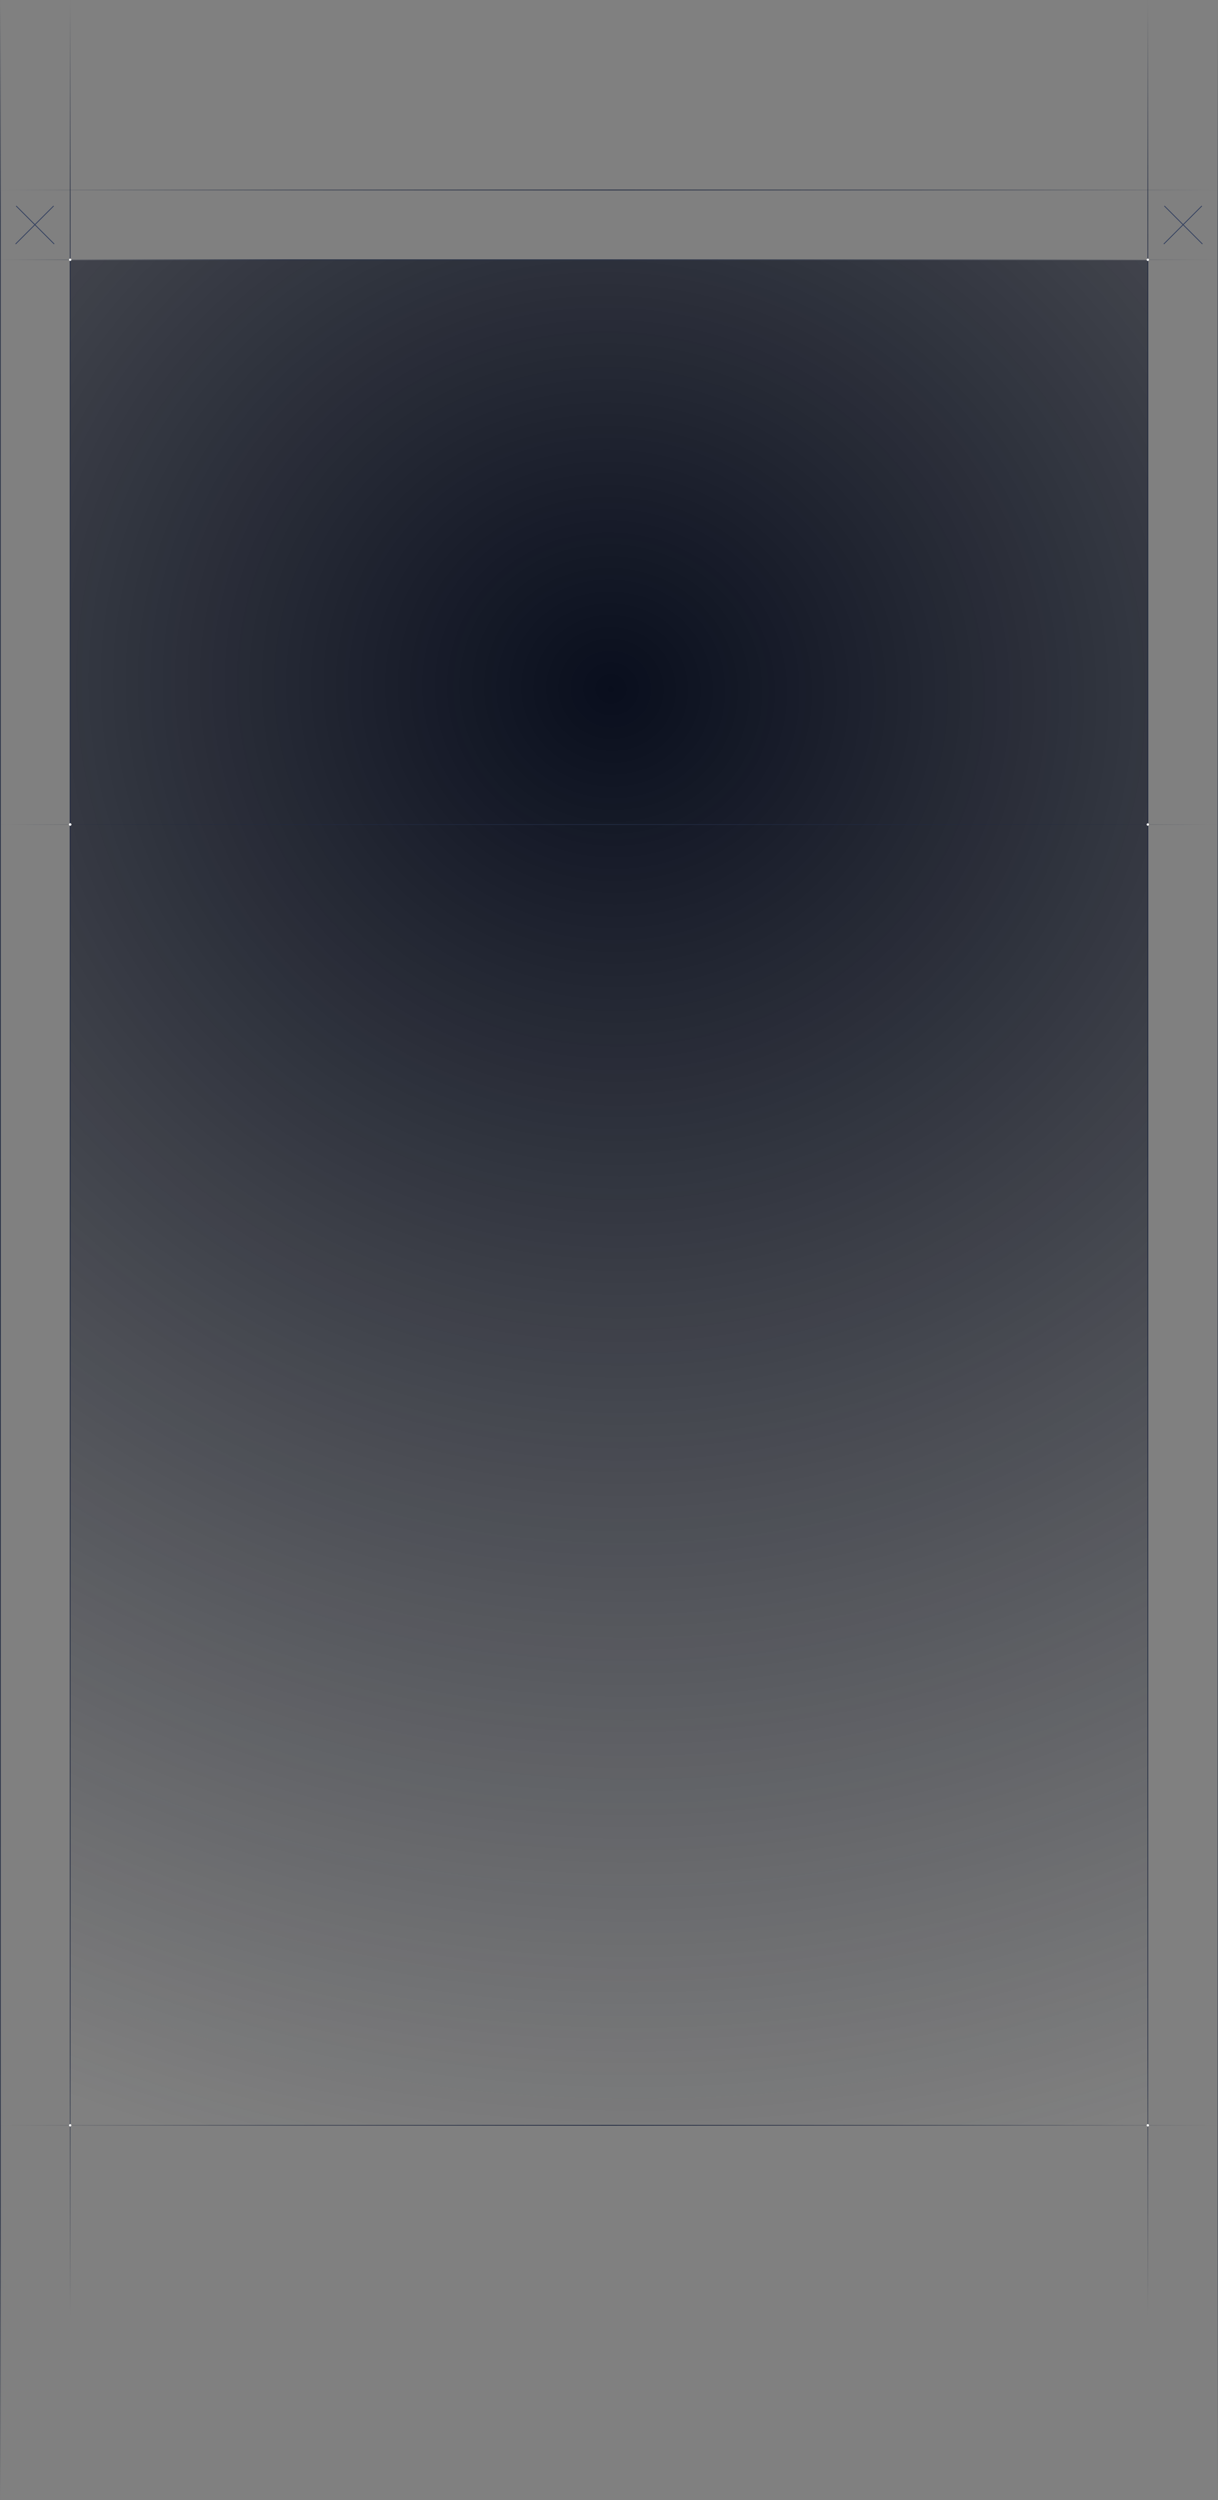 <svg width="768" height="1576" viewBox="0 0 768 1576" fill="none" xmlns="http://www.w3.org/2000/svg">
<rect x="0" y="0" width="768" height="1576" fill="#808080" stroke="none"/>
<rect x="44" y="164" width="680" height="1176" fill="url(#paint0_radial_2733_8564)"/>
<path d="M768 0L768 1576" stroke="url(#paint1_linear_2733_8564)" stroke-width="0.5"/>
<line x1="0.25" y1="1.21407e-08" x2="0.25" y2="1576" stroke="url(#paint2_linear_2733_8564)" stroke-width="0.5"/>
<line x1="44.25" y1="1.21407e-08" x2="44.25" y2="1460" stroke="url(#paint3_linear_2733_8564)" stroke-width="0.5"/>
<line x1="723.75" y1="1.21407e-08" x2="723.75" y2="1460" stroke="url(#paint4_linear_2733_8564)" stroke-width="0.5"/>
<line x1="1.52905e-08" y1="1339.75" x2="768" y2="1339.75" stroke="url(#paint5_linear_2733_8564)" stroke-width="0.5"/>
<line x1="1.98772e-08" y1="519.75" x2="768" y2="519.75" stroke="url(#paint6_linear_2733_8564)" stroke-width="0.5"/>
<line x1="1.52905e-08" y1="119.75" x2="768" y2="119.75" stroke="url(#paint7_linear_2733_8564)" stroke-width="0.5"/>
<line x1="2.18557e-08" y1="163.75" x2="768" y2="163.75" stroke="url(#paint8_linear_2733_8564)" stroke-width="0.5"/>
<circle cx="44.25" cy="519.75" r="0.75" fill="white"/>
<circle cx="44.25" cy="519.75" r="0.75" fill="white"/>
<circle cx="723.75" cy="519.75" r="0.75" fill="white"/>
<circle cx="44.25" cy="163.75" r="0.75" fill="white"/>
<circle cx="723.75" cy="1339.75" r="0.75" fill="white"/>
<circle cx="44.25" cy="1339.75" r="0.75" fill="white"/>
<circle cx="723.75" cy="163.75" r="0.75" fill="white"/>
<line x1="10.177" y1="129.823" x2="34.177" y2="153.823" stroke="#323F5F" stroke-width="0.5"/>
<line x1="9.823" y1="153.823" x2="33.823" y2="129.823" stroke="#323F5F" stroke-width="0.5"/>
<line x1="734.177" y1="129.823" x2="758.177" y2="153.823" stroke="#323F5F" stroke-width="0.5"/>
<line x1="733.823" y1="153.823" x2="757.823" y2="129.823" stroke="#323F5F" stroke-width="0.5"/>
<defs>
<radialGradient id="paint0_radial_2733_8564" cx="0" cy="0" r="1" gradientUnits="userSpaceOnUse" gradientTransform="translate(384 440.706) rotate(-69.962) scale(925.352 975.841)">
<stop stop-color="#090E1D"/>
<stop offset="1" stop-color="#131827" stop-opacity="0"/>
</radialGradient>
<linearGradient id="paint1_linear_2733_8564" x1="767.68" y1="1576" x2="767.68" y2="1.198" gradientUnits="userSpaceOnUse">
<stop stop-color="#212A41" stop-opacity="0"/>
<stop offset="0.113" stop-color="#212A41" stop-opacity="0.8"/>
<stop offset="0.5" stop-color="#212A41"/>
<stop offset="0.911" stop-color="#212A41" stop-opacity="0.8"/>
<stop offset="1" stop-color="#212A41" stop-opacity="0"/>
</linearGradient>
<linearGradient id="paint2_linear_2733_8564" x1="-5.93835e-06" y1="1576" x2="-0" y2="0" gradientUnits="userSpaceOnUse">
<stop stop-color="#212A41" stop-opacity="0"/>
<stop offset="0.113" stop-color="#212A41" stop-opacity="0.8"/>
<stop offset="0.5" stop-color="#212A41"/>
<stop offset="0.911" stop-color="#212A41" stop-opacity="0.8"/>
<stop offset="1" stop-color="#212A41" stop-opacity="0"/>
</linearGradient>
<linearGradient id="paint3_linear_2733_8564" x1="44" y1="1460" x2="44" y2="0" gradientUnits="userSpaceOnUse">
<stop stop-color="#212A41" stop-opacity="0"/>
<stop offset="0.113" stop-color="#212A41" stop-opacity="0.8"/>
<stop offset="0.5" stop-color="#212A41"/>
<stop offset="0.911" stop-color="#212A41" stop-opacity="0.8"/>
<stop offset="1" stop-color="#212A41" stop-opacity="0"/>
</linearGradient>
<linearGradient id="paint4_linear_2733_8564" x1="723.5" y1="1460" x2="723.5" y2="0" gradientUnits="userSpaceOnUse">
<stop stop-color="#212A41" stop-opacity="0"/>
<stop offset="0.113" stop-color="#212A41" stop-opacity="0.8"/>
<stop offset="0.5" stop-color="#212A41"/>
<stop offset="0.911" stop-color="#212A41" stop-opacity="0.8"/>
<stop offset="1" stop-color="#212A41" stop-opacity="0"/>
</linearGradient>
<linearGradient id="paint5_linear_2733_8564" x1="768" y1="1340" x2="0" y2="1340" gradientUnits="userSpaceOnUse">
<stop stop-color="#212A41" stop-opacity="0"/>
<stop offset="0.242" stop-color="#212A41" stop-opacity="0.6"/>
<stop offset="0.5" stop-color="#212A41"/>
<stop offset="0.762" stop-color="#212A41" stop-opacity="0.6"/>
<stop offset="1" stop-color="#212A41" stop-opacity="0"/>
</linearGradient>
<linearGradient id="paint6_linear_2733_8564" x1="768" y1="520" x2="0" y2="520" gradientUnits="userSpaceOnUse">
<stop stop-color="#212A41" stop-opacity="0"/>
<stop offset="0.242" stop-color="#212A41" stop-opacity="0.6"/>
<stop offset="0.5" stop-color="#212A41"/>
<stop offset="0.762" stop-color="#212A41" stop-opacity="0.6"/>
<stop offset="1" stop-color="#212A41" stop-opacity="0"/>
</linearGradient>
<linearGradient id="paint7_linear_2733_8564" x1="768" y1="120" x2="0" y2="120" gradientUnits="userSpaceOnUse">
<stop stop-color="#212A41" stop-opacity="0"/>
<stop offset="0.242" stop-color="#212A41" stop-opacity="0.6"/>
<stop offset="0.5" stop-color="#212A41"/>
<stop offset="0.762" stop-color="#212A41" stop-opacity="0.6"/>
<stop offset="1" stop-color="#212A41" stop-opacity="0"/>
</linearGradient>
<linearGradient id="paint8_linear_2733_8564" x1="768" y1="164" x2="0" y2="164" gradientUnits="userSpaceOnUse">
<stop stop-color="#212A41" stop-opacity="0"/>
<stop offset="0.242" stop-color="#212A41" stop-opacity="0.6"/>
<stop offset="0.5" stop-color="#212A41"/>
<stop offset="0.762" stop-color="#212A41"/>
<stop offset="1" stop-color="#212A41" stop-opacity="0"/>
</linearGradient>
</defs>
</svg>
